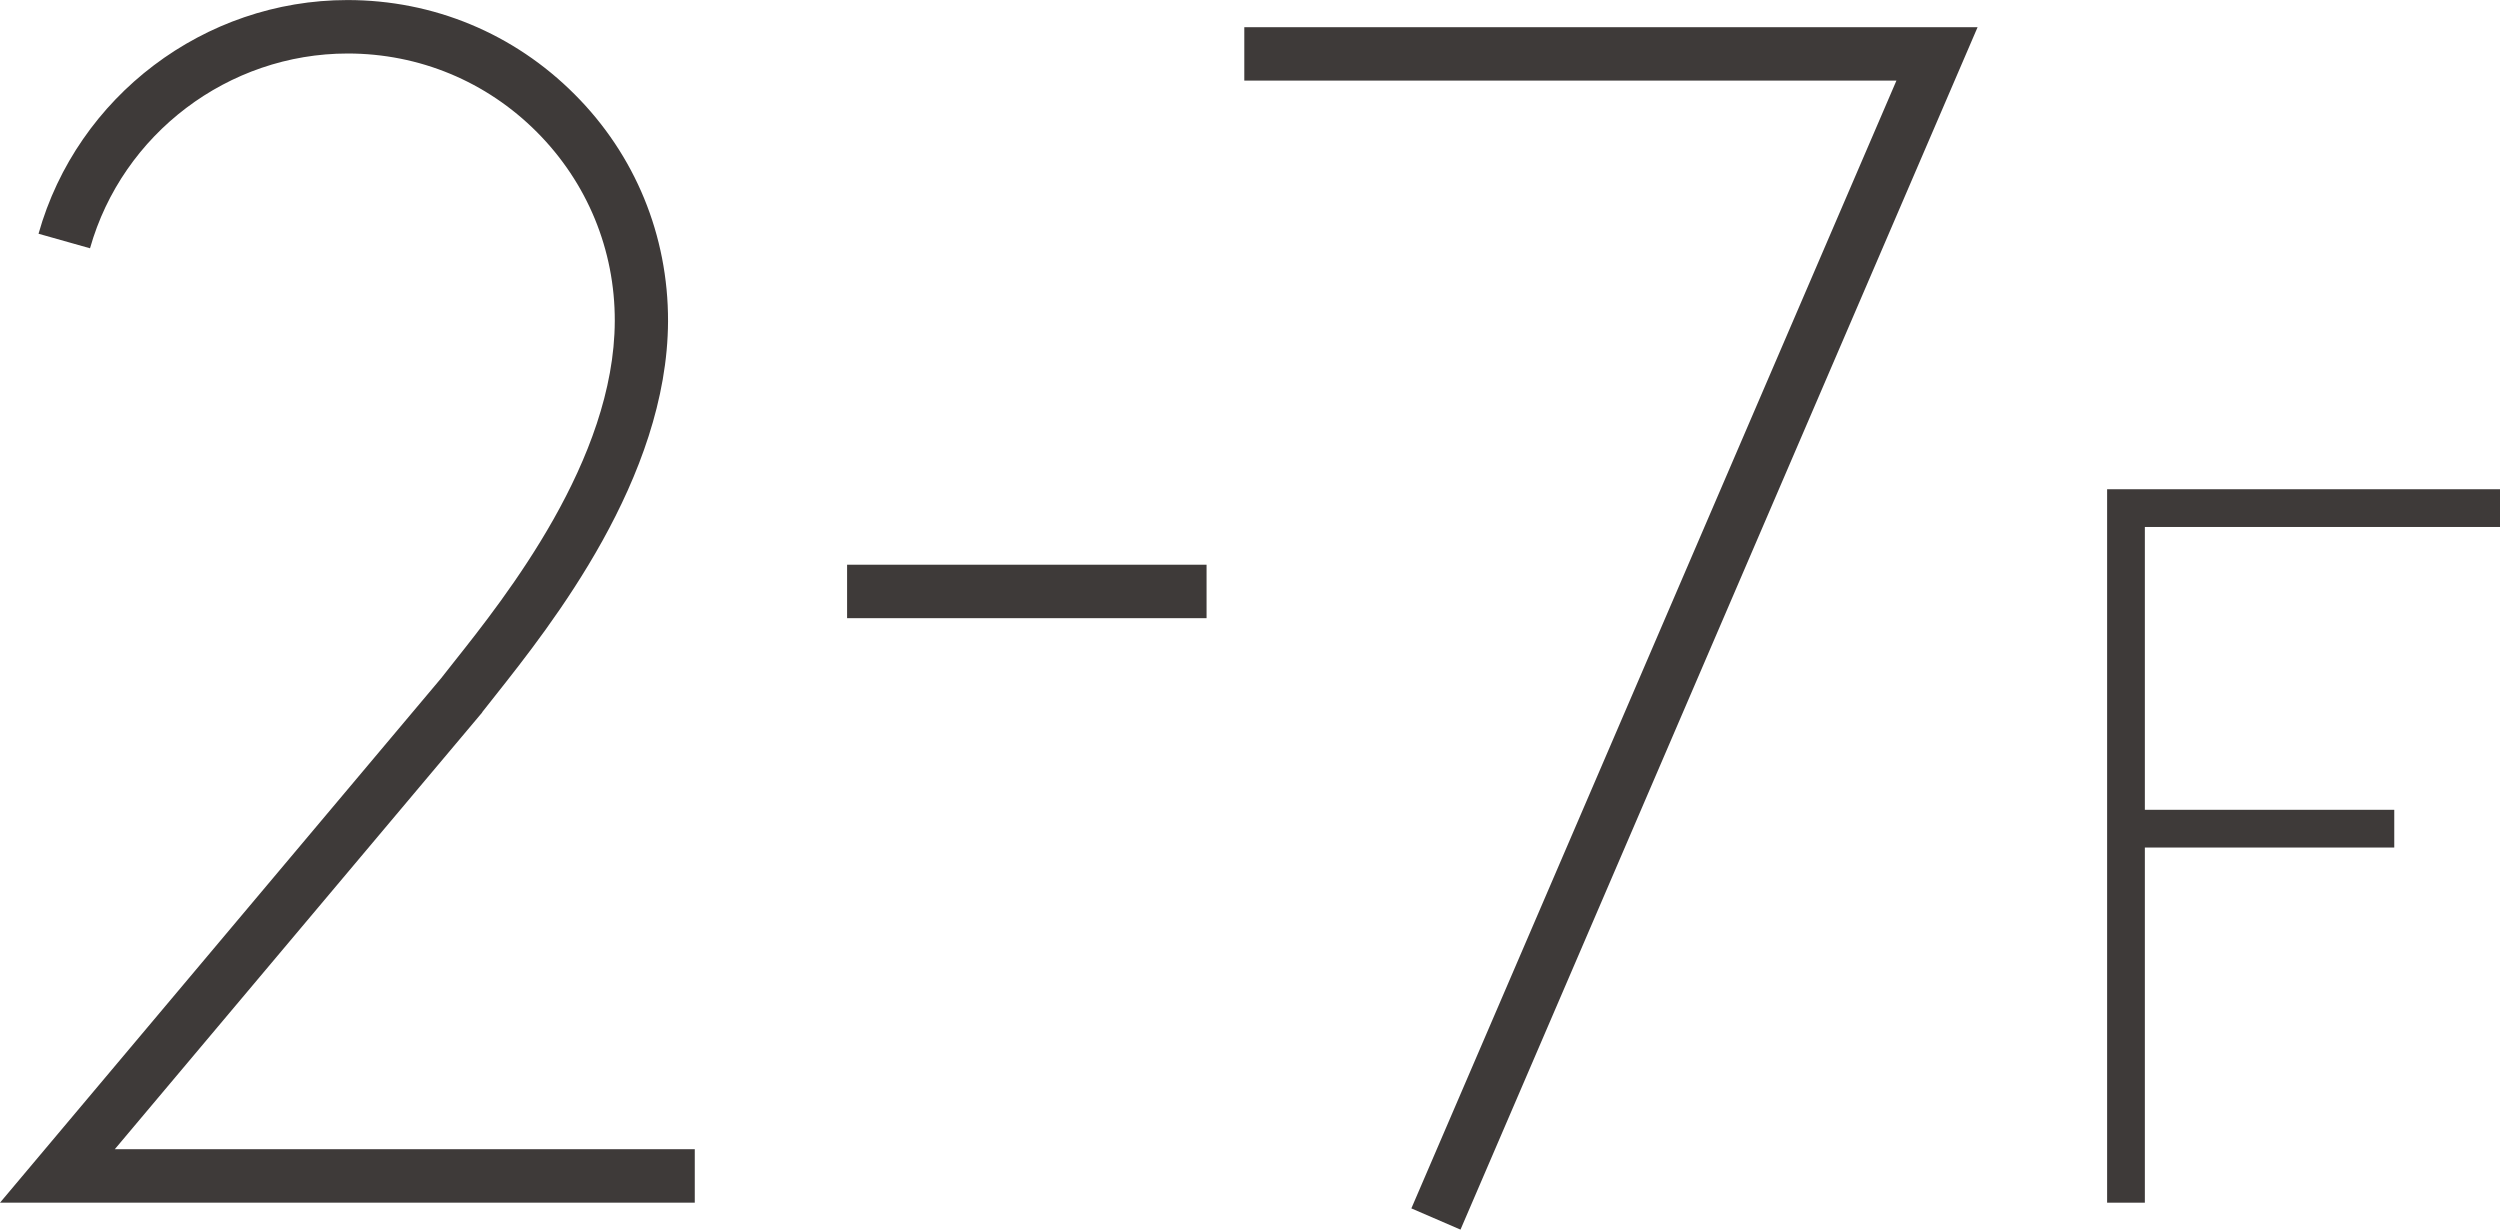 <?xml version="1.0" encoding="UTF-8"?><svg id="_レイヤー_2" xmlns="http://www.w3.org/2000/svg" width="44.87mm" height="22.07mm" viewBox="0 0 127.2 62.56"><defs><style>.cls-1{fill:#3e3a39;stroke-width:0px;}</style></defs><g id="_修正"><rect class="cls-1" x="43.1" y="28.73" width="18.29" height="2.72"/><polygon class="cls-1" points="127.2 26.81 127.2 24.89 107.21 24.89 107.21 61.19 109.13 61.19 109.13 43.12 121.82 43.12 121.82 41.2 109.13 41.2 109.13 26.81 127.2 26.81"/><polygon class="cls-1" points="63.31 4.1 96.49 4.1 71.81 61.48 74.31 62.56 100.62 1.38 63.31 1.38 63.31 4.1"/><path class="cls-1" d="M24.53,36.24l.03-.04c.19-.24.4-.51.64-.81,2.84-3.59,8.76-11.05,8.79-19.05.01-4.36-1.67-8.46-4.75-11.54C26.15,1.7,22.05,0,17.68,0,10.4,0,3.93,4.89,1.96,11.89l2.62.74c1.65-5.83,7.04-9.91,13.11-9.91,3.64,0,7.06,1.42,9.63,4,2.56,2.57,3.97,5.99,3.96,9.61-.02,7.06-5.54,14.02-8.2,17.37-.23.29-.44.56-.63.8L0,61.19h35.35v-2.72H5.84l18.7-22.23Z"/></g></svg>
